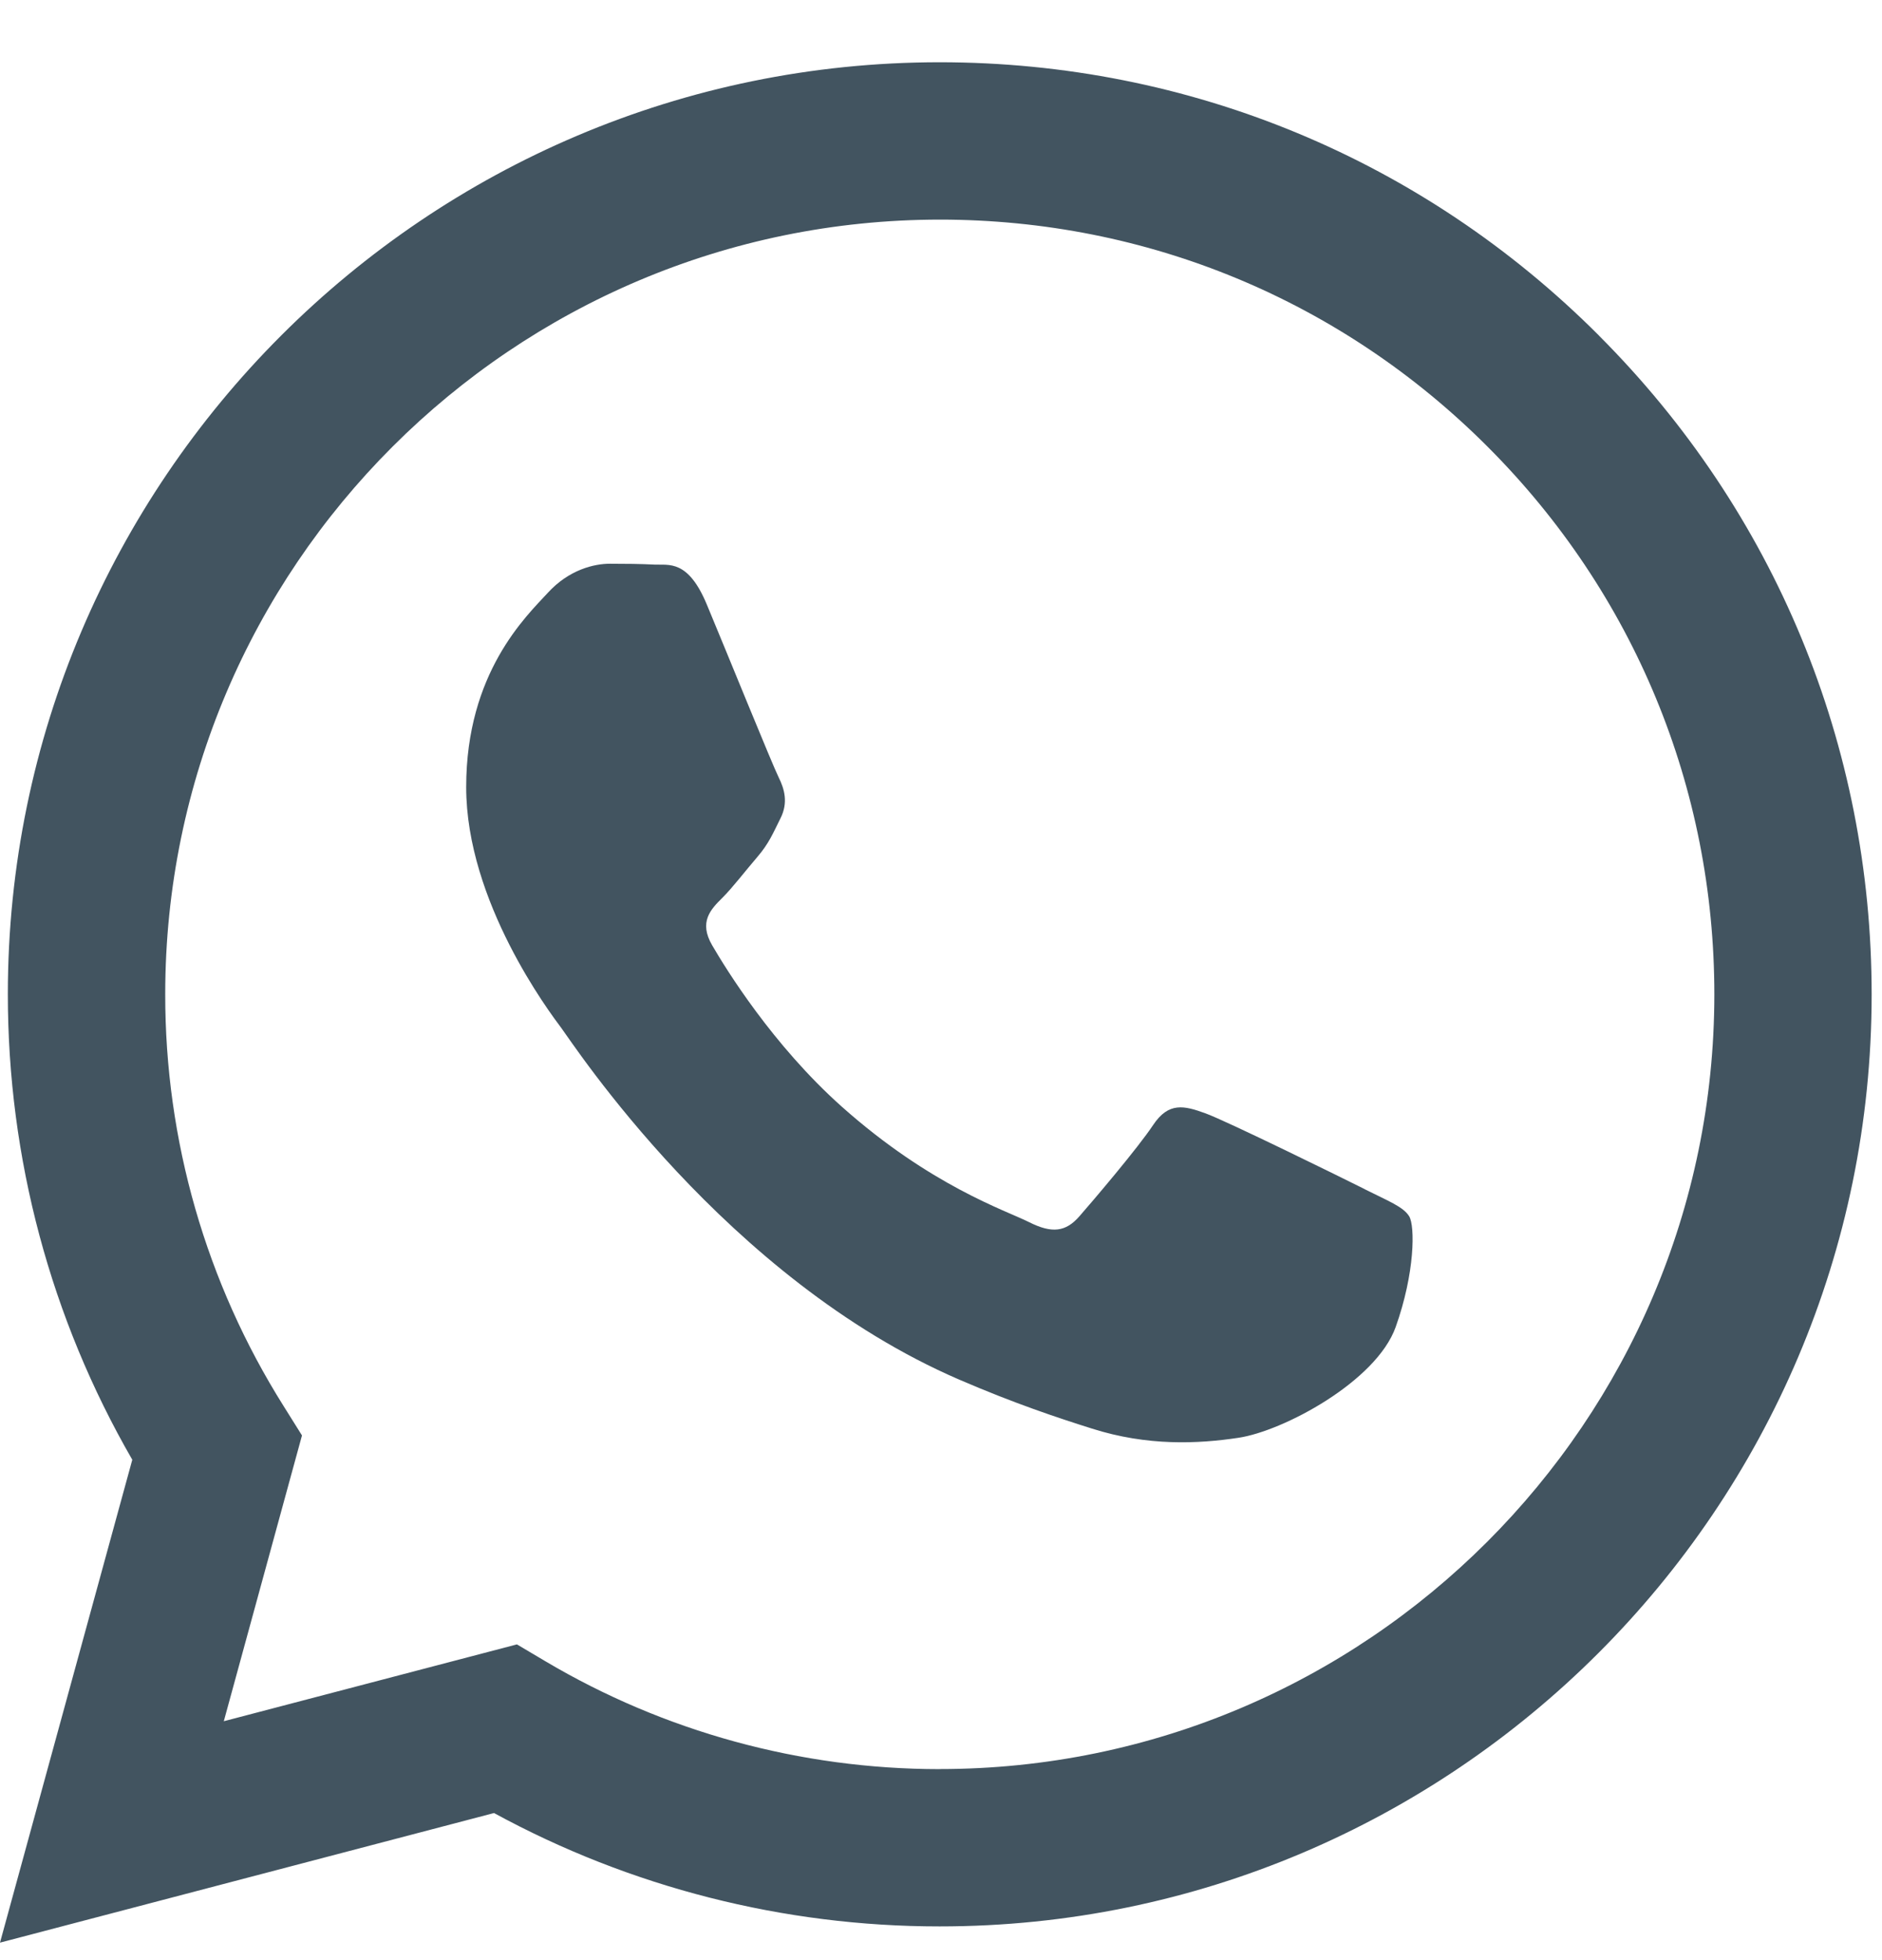 <svg width="24" height="25" viewBox="0 0 24 25" fill="none" xmlns="http://www.w3.org/2000/svg">
<path fill-rule="evenodd" clip-rule="evenodd" d="M20.39 4.279C18.147 2.033 15.163 0.795 11.984 0.794C5.434 0.794 0.102 6.125 0.1 12.677C0.099 14.772 0.647 16.816 1.687 18.618L0 24.777L6.3 23.124C8.036 24.071 9.991 24.57 11.979 24.57H11.984C18.534 24.57 23.866 19.239 23.868 12.687C23.869 9.511 22.634 6.526 20.39 4.28V4.279ZM11.984 22.564H11.98C10.208 22.563 8.47 22.087 6.953 21.187L6.592 20.973L2.854 21.953L3.851 18.308L3.617 17.934C2.628 16.362 2.105 14.544 2.107 12.678C2.109 7.232 6.54 2.801 11.988 2.801C14.627 2.802 17.107 3.831 18.971 5.698C20.837 7.565 21.863 10.047 21.862 12.686C21.859 18.132 17.428 22.563 11.984 22.563V22.564ZM17.402 15.166C17.105 15.017 15.645 14.299 15.373 14.2C15.101 14.101 14.903 14.052 14.705 14.349C14.508 14.646 13.938 15.315 13.765 15.513C13.592 15.711 13.418 15.736 13.122 15.587C12.825 15.438 11.868 15.125 10.734 14.114C9.851 13.326 9.255 12.354 9.082 12.057C8.908 11.759 9.063 11.598 9.212 11.451C9.345 11.318 9.508 11.104 9.657 10.931C9.806 10.757 9.855 10.633 9.954 10.435C10.053 10.237 10.004 10.064 9.93 9.915C9.855 9.767 9.262 8.305 9.014 7.711C8.773 7.132 8.528 7.21 8.346 7.201C8.173 7.192 7.975 7.19 7.777 7.19C7.579 7.19 7.257 7.264 6.985 7.562C6.712 7.859 5.945 8.578 5.945 10.039C5.945 11.5 7.009 12.912 7.158 13.111C7.307 13.309 9.252 16.308 12.23 17.595C12.939 17.901 13.492 18.084 13.923 18.22C14.635 18.447 15.282 18.415 15.793 18.338C16.364 18.253 17.55 17.62 17.798 16.926C18.045 16.233 18.045 15.638 17.971 15.514C17.897 15.391 17.698 15.316 17.402 15.167L17.402 15.166Z" fill="#132A39" fill-opacity="0.8"/>
</svg>
